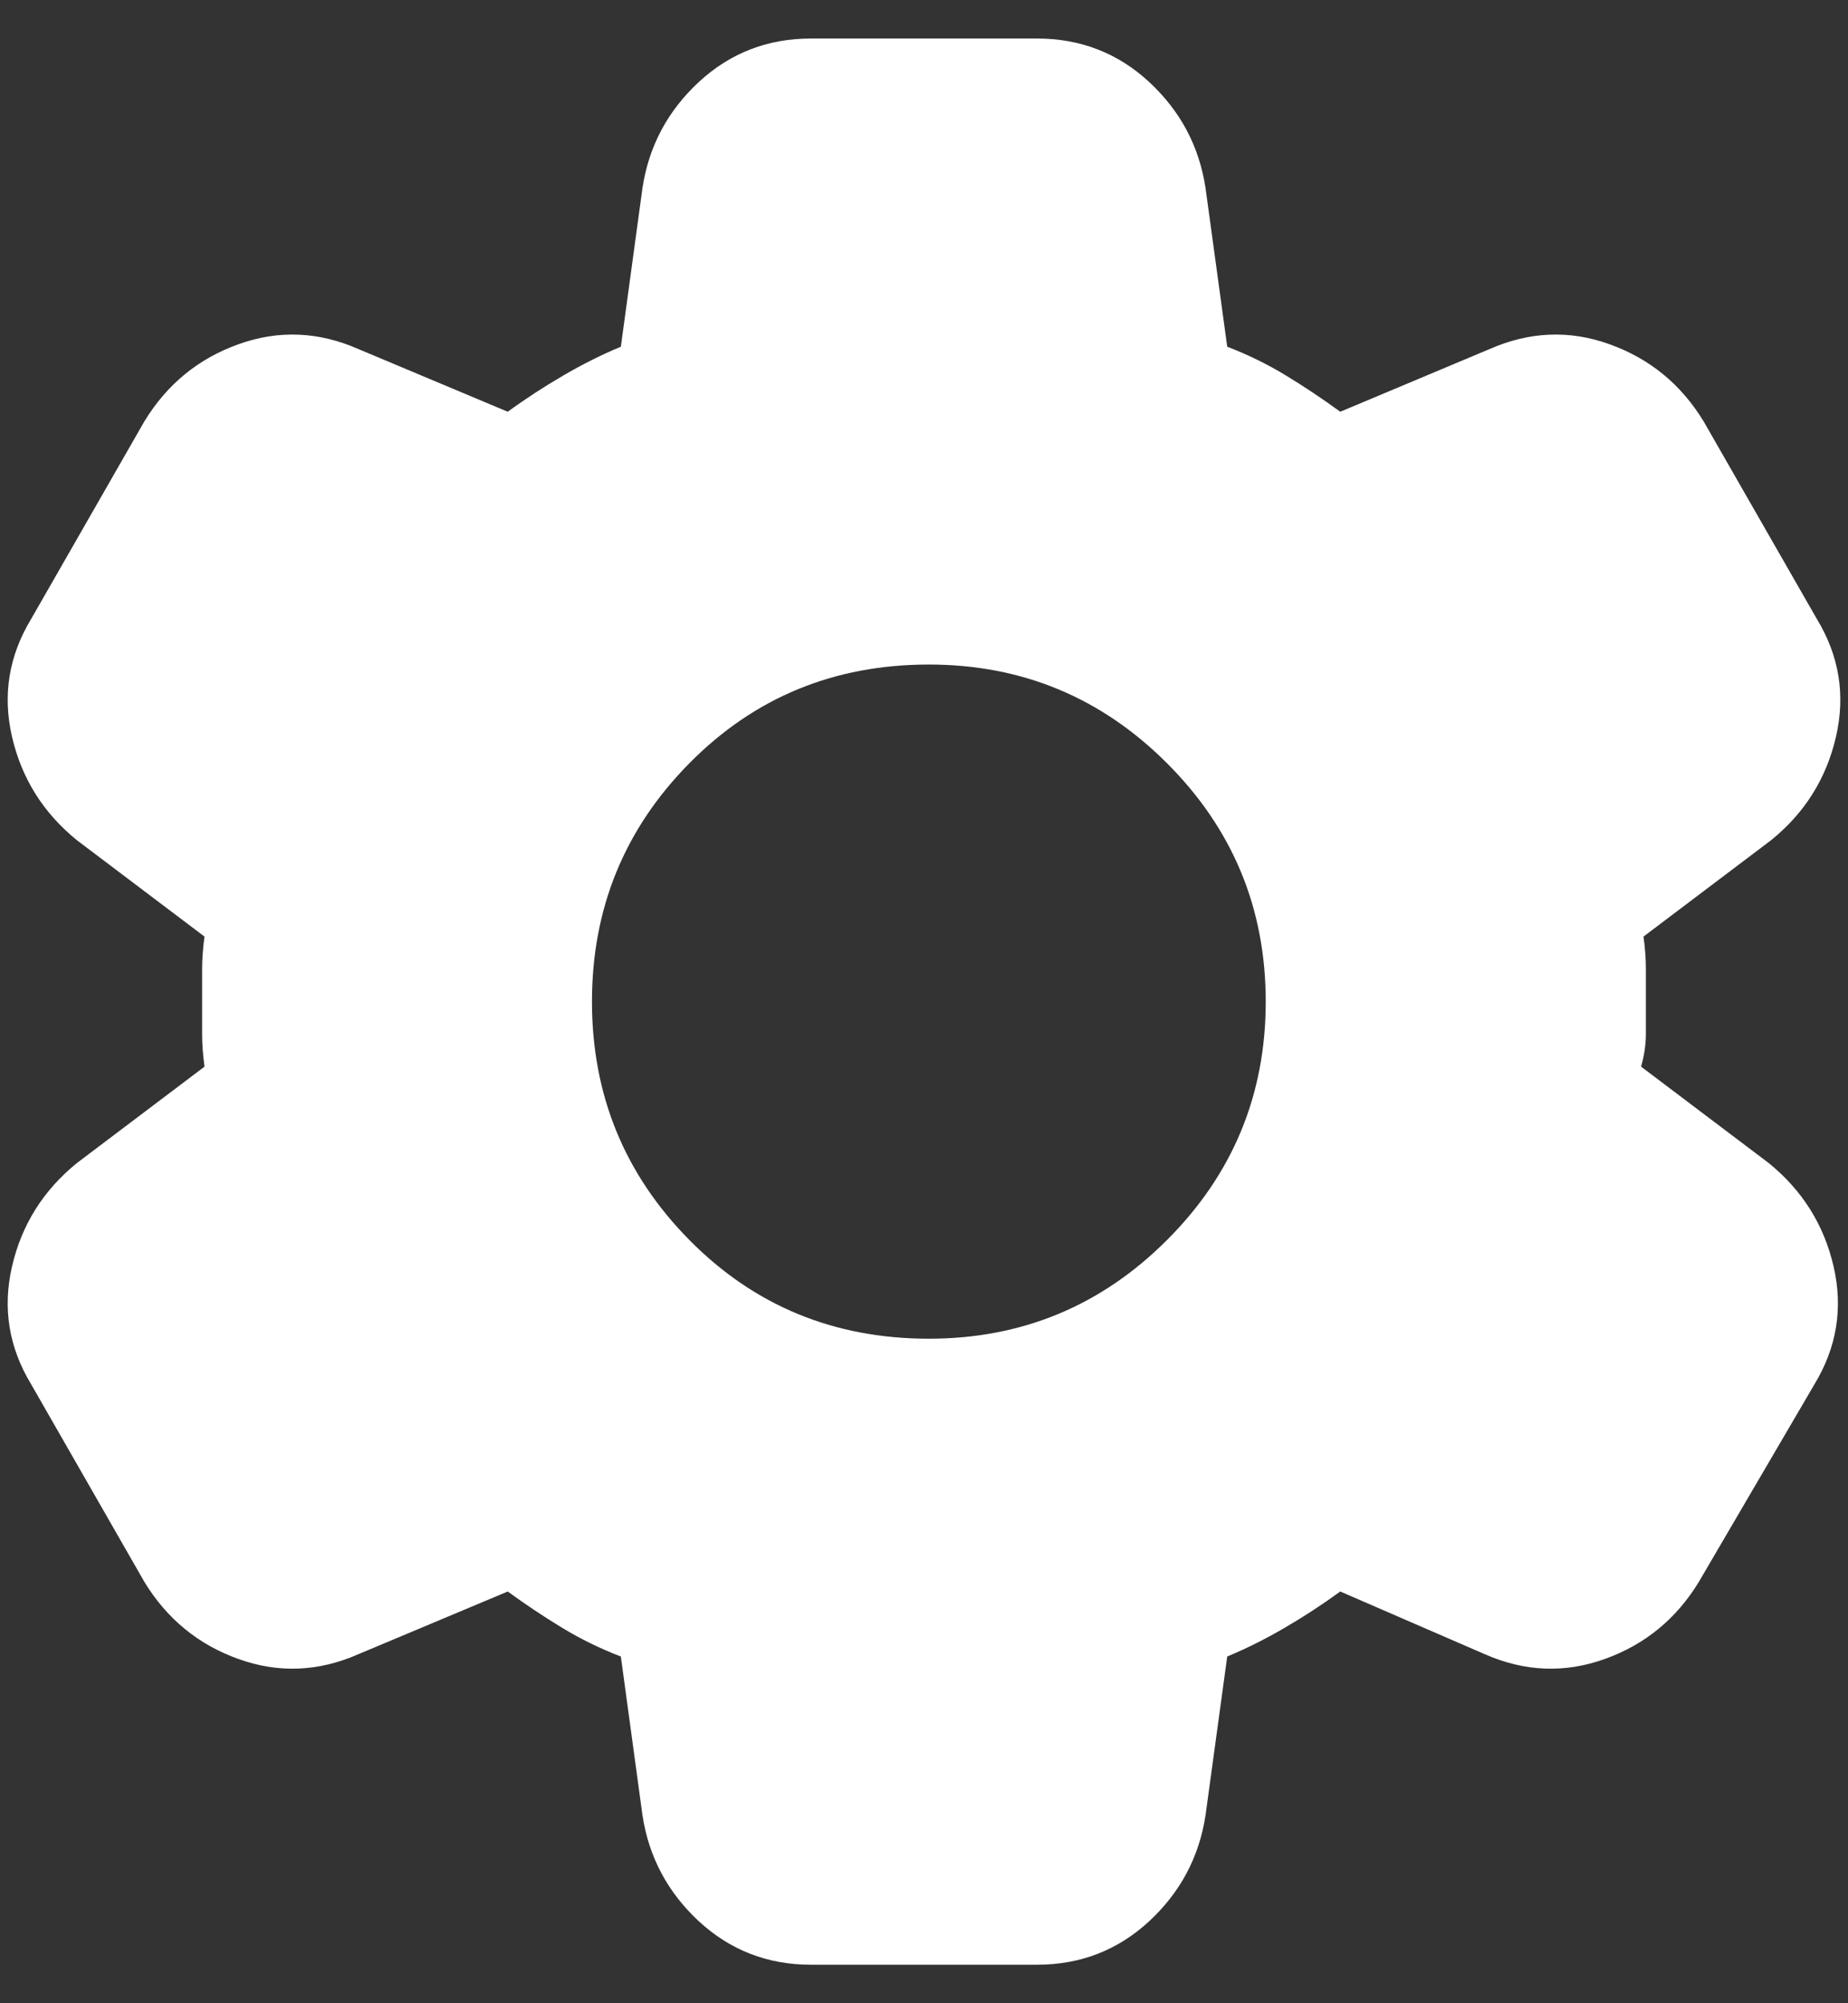 <svg width="24" height="26" viewBox="0 0 24 26" fill="none" xmlns="http://www.w3.org/2000/svg">
<rect x="0" y="0" width="24" height="26" fill="#333333" stroke="none"/>
<path d="M10.531 25.5C9.969 25.5 9.484 25.312 9.078 24.938C8.672 24.562 8.427 24.104 8.344 23.562L8.063 21.5C7.792 21.396 7.537 21.271 7.297 21.125C7.057 20.979 6.823 20.823 6.594 20.656L4.656 21.469C4.136 21.698 3.615 21.719 3.094 21.531C2.573 21.344 2.167 21.01 1.875 20.531L0.406 17.969C0.115 17.49 0.031 16.979 0.156 16.438C0.281 15.896 0.563 15.448 1 15.094L2.656 13.844C2.636 13.698 2.625 13.557 2.625 13.422V12.578C2.625 12.443 2.636 12.302 2.656 12.156L1 10.906C0.563 10.552 0.281 10.104 0.156 9.562C0.031 9.021 0.115 8.51 0.406 8.031L1.875 5.469C2.167 4.99 2.573 4.656 3.094 4.469C3.615 4.281 4.136 4.302 4.656 4.531L6.594 5.344C6.823 5.177 7.063 5.021 7.313 4.875C7.563 4.729 7.813 4.604 8.063 4.5L8.344 2.438C8.427 1.896 8.672 1.438 9.078 1.062C9.484 0.688 9.969 0.5 10.531 0.5H13.469C14.031 0.5 14.516 0.688 14.922 1.062C15.328 1.438 15.573 1.896 15.656 2.438L15.938 4.5C16.208 4.604 16.464 4.729 16.703 4.875C16.943 5.021 17.177 5.177 17.406 5.344L19.344 4.531C19.865 4.302 20.386 4.281 20.906 4.469C21.427 4.656 21.833 4.99 22.125 5.469L23.594 8.031C23.886 8.51 23.969 9.021 23.844 9.562C23.719 10.104 23.438 10.552 23 10.906L21.344 12.156C21.365 12.302 21.375 12.443 21.375 12.578V13.422C21.375 13.557 21.354 13.698 21.313 13.844L22.969 15.094C23.406 15.448 23.688 15.896 23.813 16.438C23.938 16.979 23.854 17.49 23.563 17.969L22.063 20.531C21.771 21.01 21.365 21.344 20.844 21.531C20.323 21.719 19.802 21.698 19.281 21.469L17.406 20.656C17.177 20.823 16.938 20.979 16.688 21.125C16.438 21.271 16.188 21.396 15.938 21.5L15.656 23.562C15.573 24.104 15.328 24.562 14.922 24.938C14.516 25.312 14.031 25.5 13.469 25.5H10.531ZM12.063 17.375C13.271 17.375 14.302 16.948 15.156 16.094C16.011 15.24 16.438 14.208 16.438 13C16.438 11.792 16.011 10.76 15.156 9.906C14.302 9.052 13.271 8.625 12.063 8.625C10.833 8.625 9.797 9.052 8.953 9.906C8.109 10.76 7.688 11.792 7.688 13C7.688 14.208 8.109 15.24 8.953 16.094C9.797 16.948 10.833 17.375 12.063 17.375Z" fill="white"/>
</svg>
